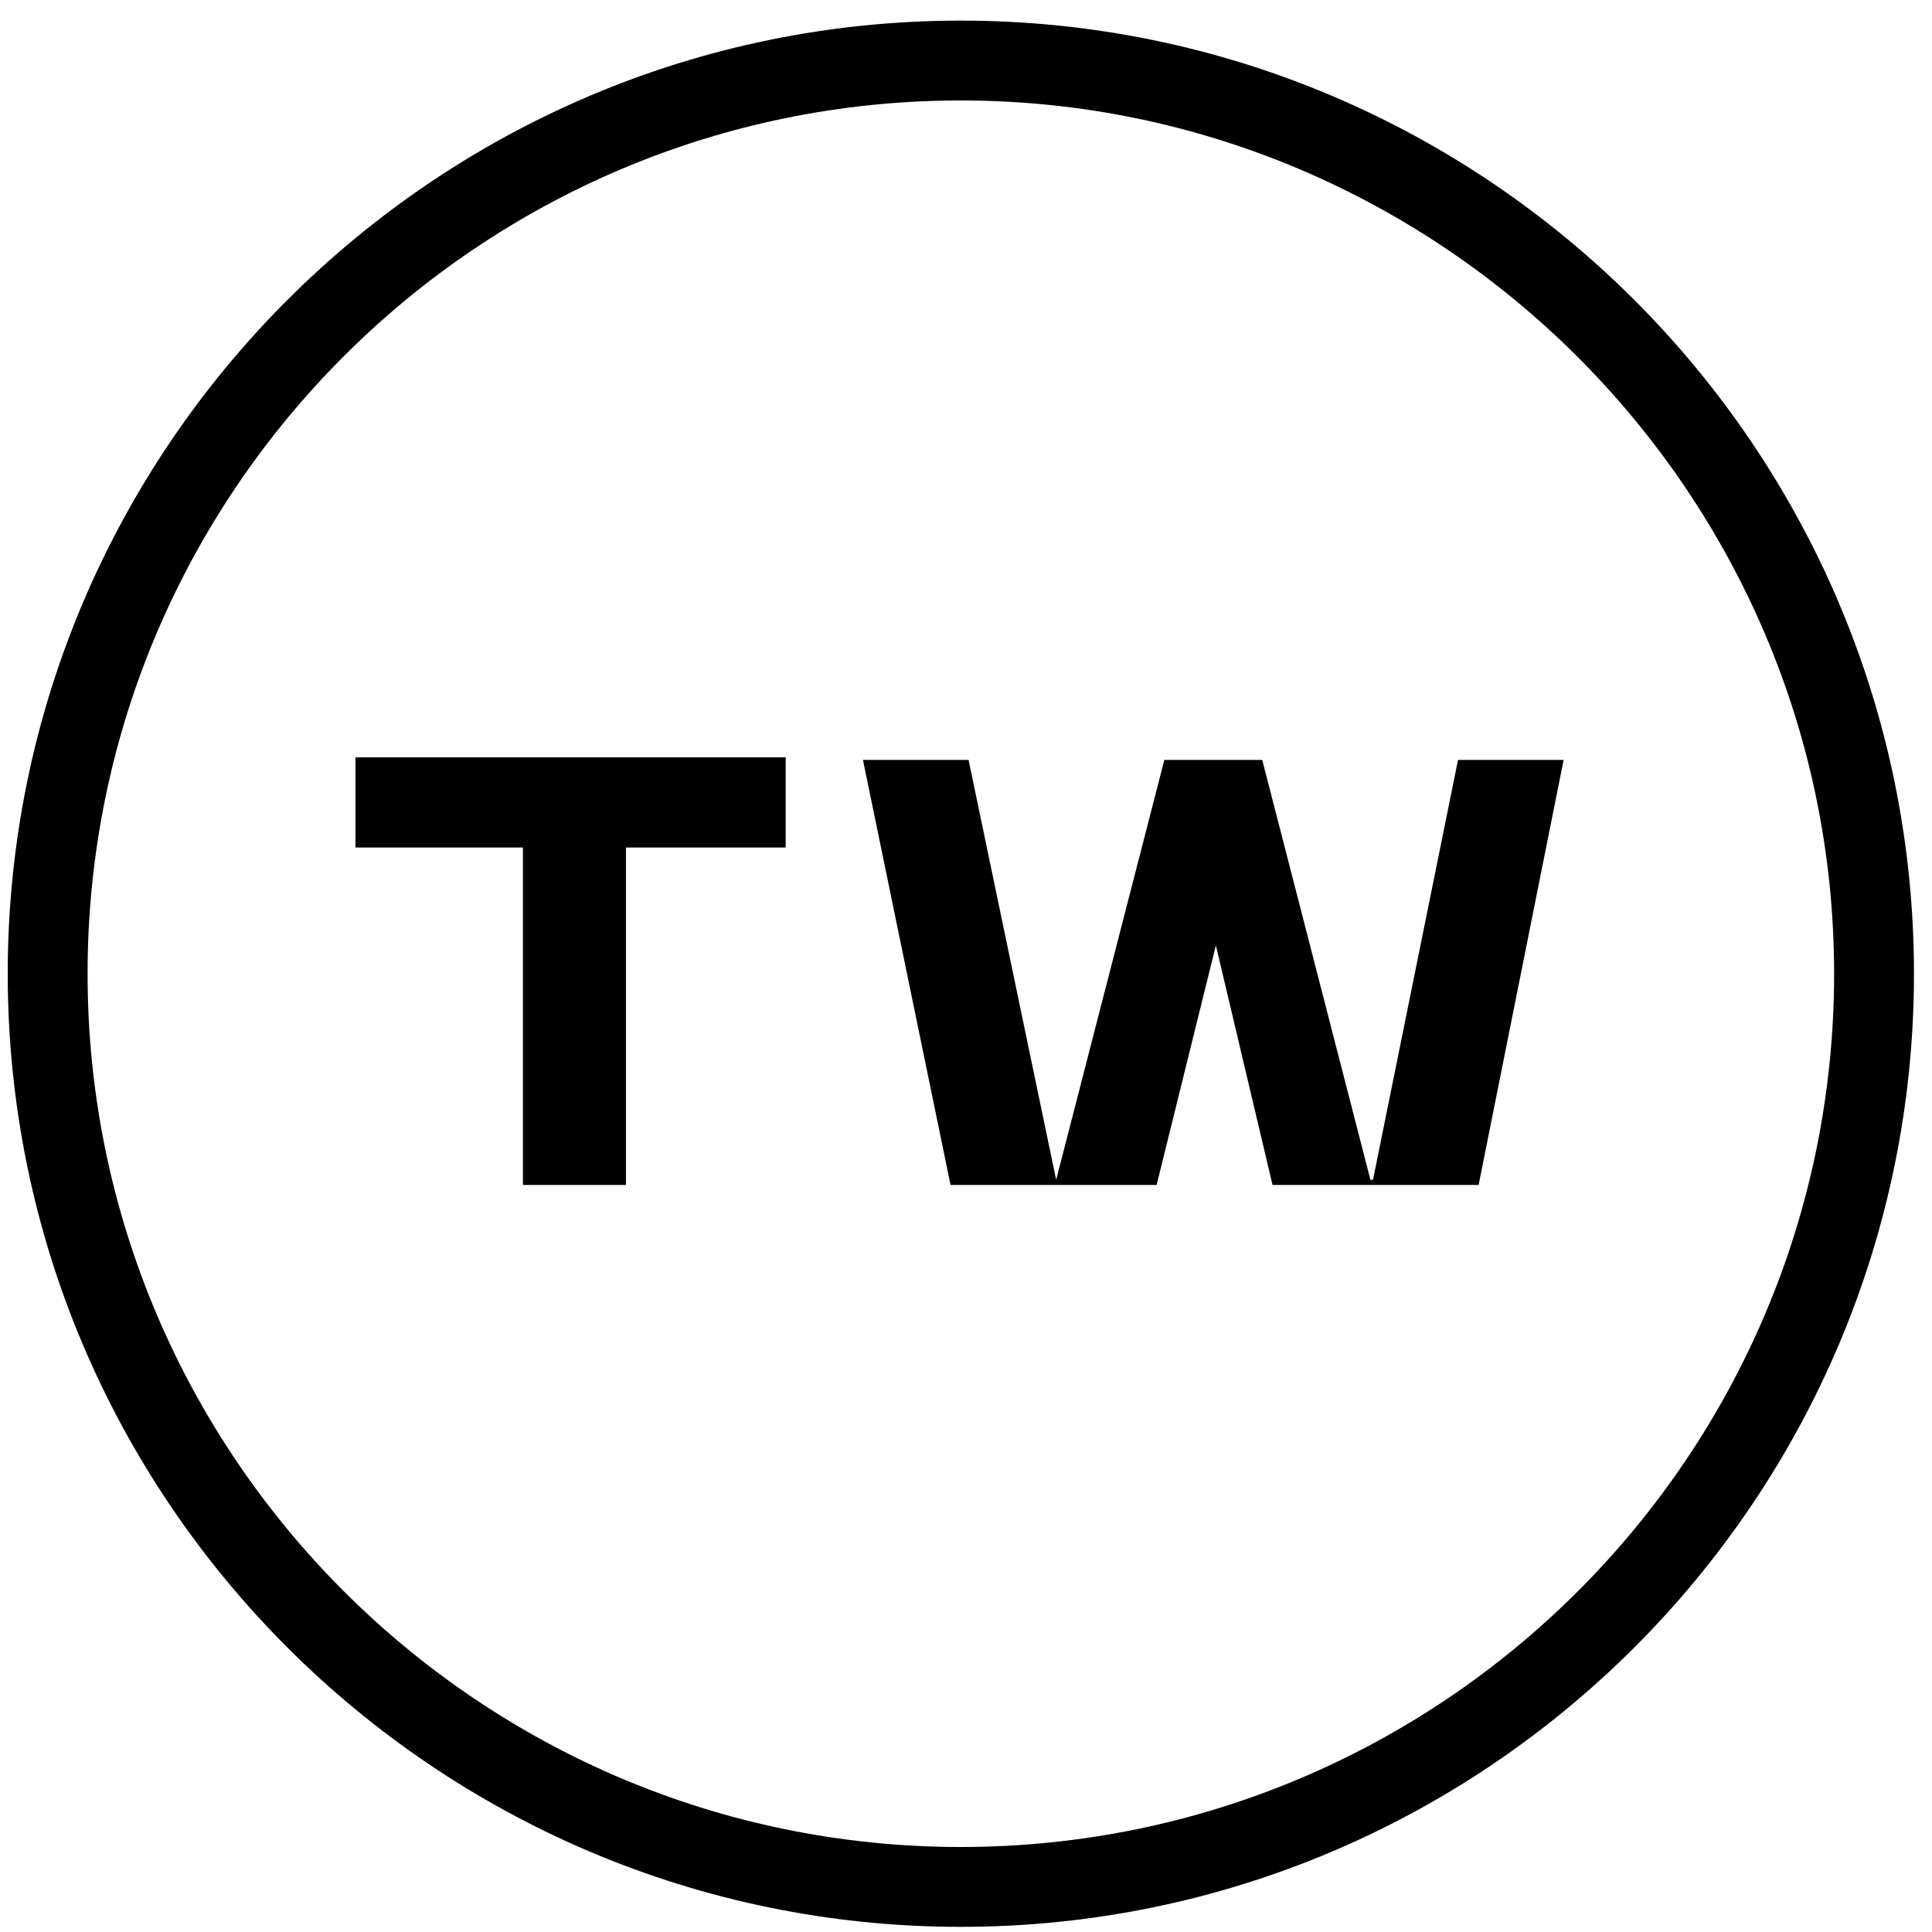 <svg width="75" height="75" viewBox="0 0 75 75" fill="none" xmlns="http://www.w3.org/2000/svg">
<path d="M30.5 29.4V32.9H24.3V46H20.3V32.9H13.8V29.4H30.5Z" fill="black"/>
<path d="M49.4 46L47.2 36.7L44.9 46H36.9L33.5 29.5H37.6L41 45.8L45.2 29.5H49L53.2 45.8H53.3L56.6 29.5H60.7L57.4 46H49.4Z" fill="black"/>
<path d="M37.3 74.8C16.9 74.8 0.3 58.2 0.3 37.8C0.3 17.4 16.9 0.8 37.3 0.8C57.7 0.8 74.3 17.4 74.3 37.8C74.3 58.2 57.7 74.8 37.3 74.8ZM37.3 3.9C18.6 3.9 3.4 19.1 3.4 37.8C3.4 56.5 18.6 71.7 37.3 71.7C56 71.7 71.2 56.5 71.2 37.8C71.2 19.1 55.9 3.9 37.3 3.9Z" fill="black"/>
</svg>

